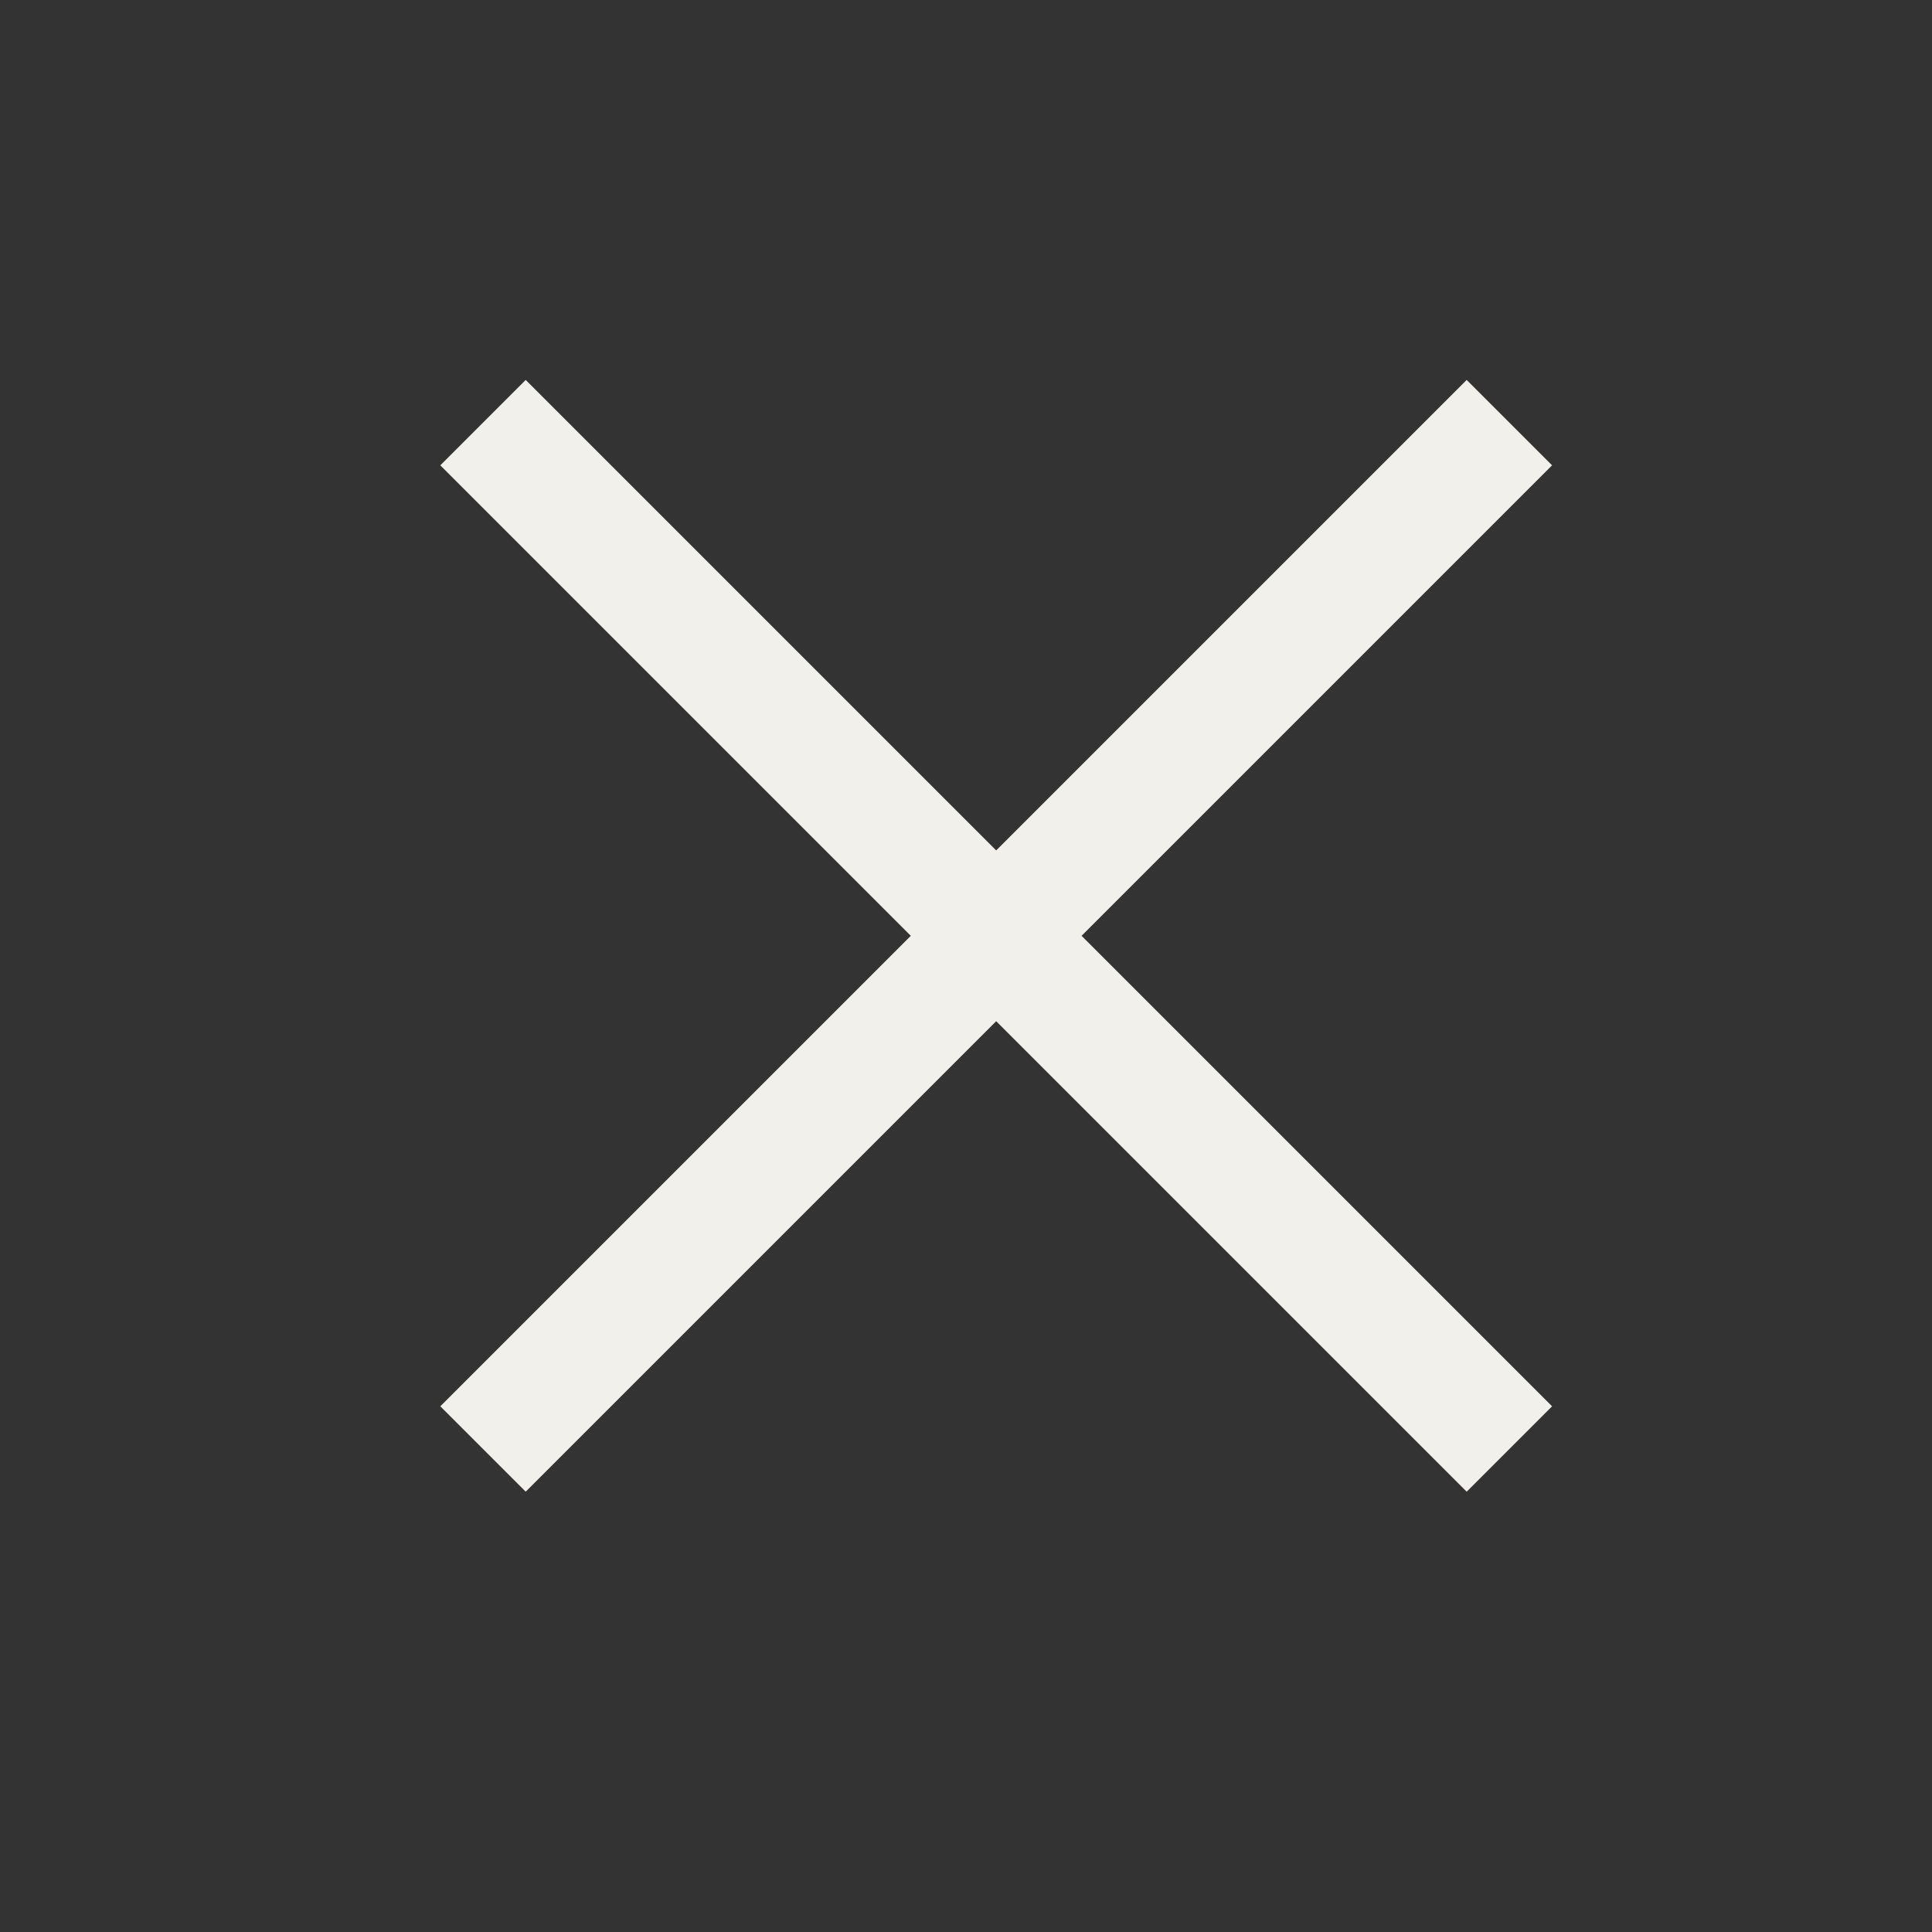<svg width="32" height="32" viewBox="0 0 32 32" fill="none" xmlns="http://www.w3.org/2000/svg">
<rect x="0" y="0" width="32" height="32" fill="#333333" stroke="none"/>
<path d="M8 7L16.5 15.5L25 24M25 7L8 24" stroke="#F1F0EA" stroke-width="2"/>
</svg>
